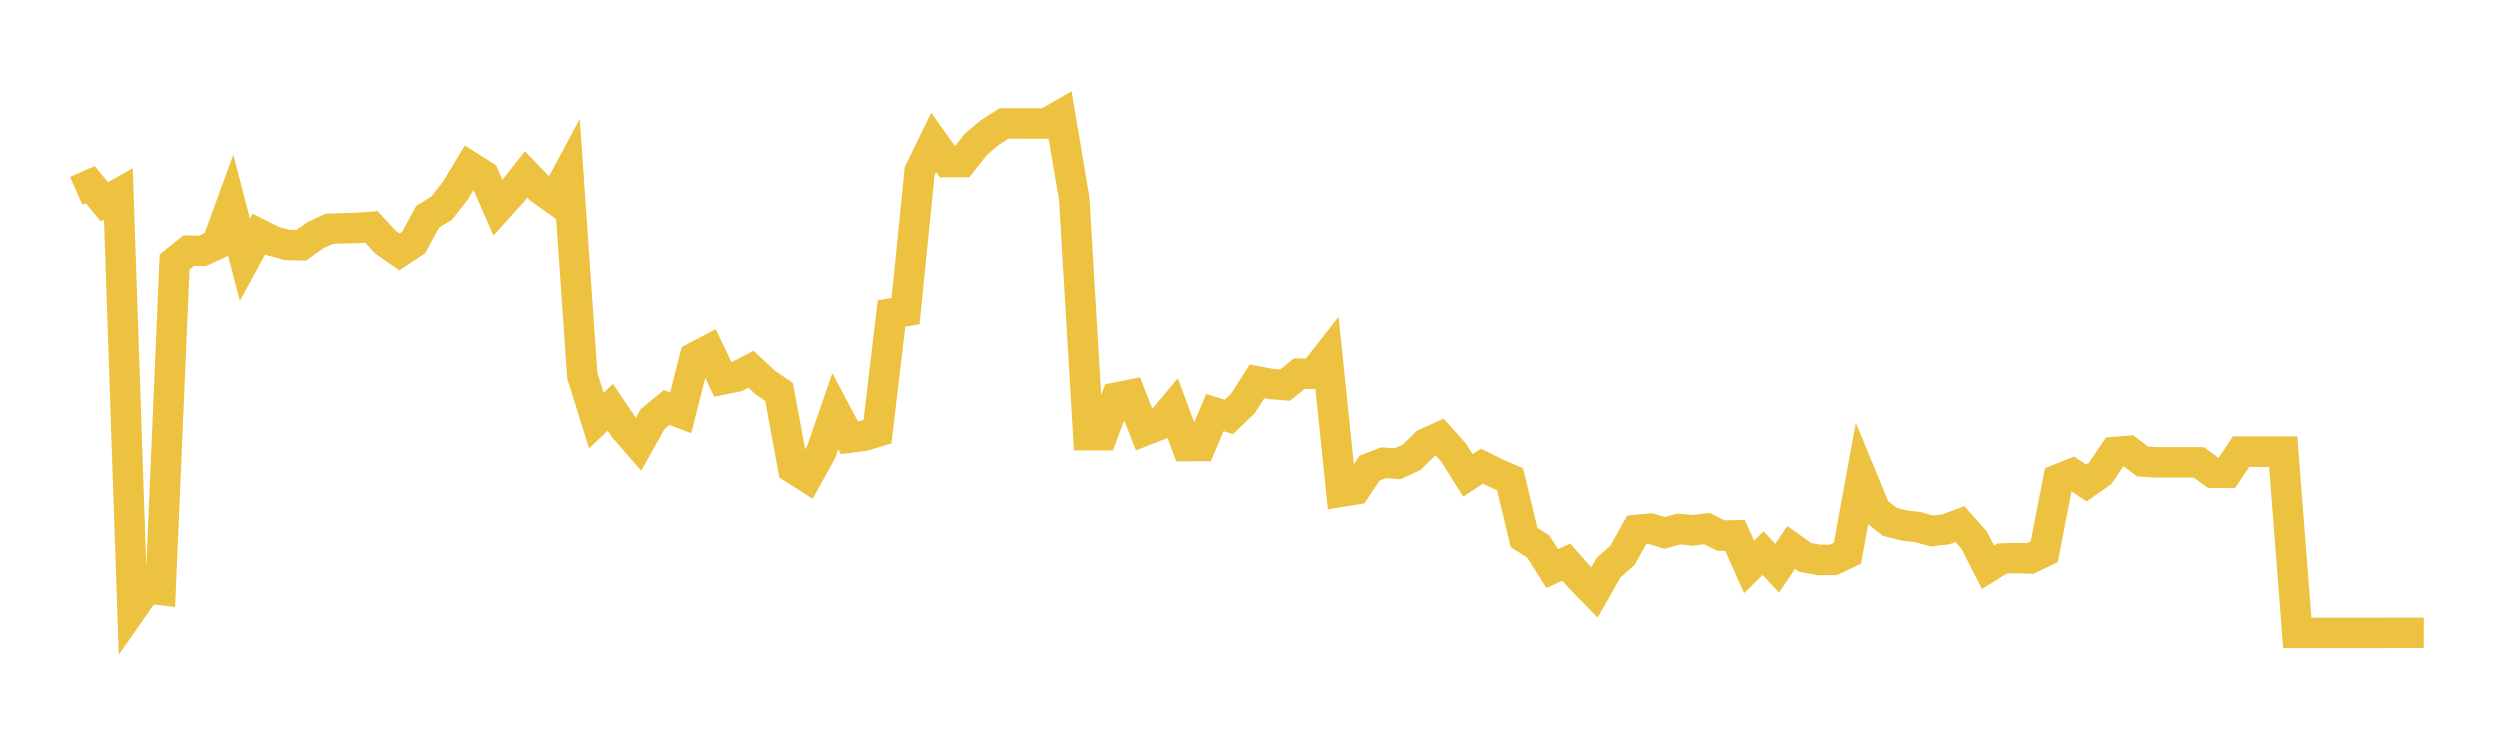 <svg width="164" height="48" xmlns="http://www.w3.org/2000/svg" xmlns:xlink="http://www.w3.org/1999/xlink"><path fill="none" stroke="rgb(237,194,64)" stroke-width="2" d="M5,12.523L5.922,12.115L6.844,13.238L7.766,12.717L8.689,39.917L9.611,38.596L10.533,38.701L11.455,17.19L12.377,16.449L13.299,16.452L14.222,16.025L15.144,13.5L16.066,17.041L16.988,15.35L17.91,15.816L18.832,16.07L19.754,16.093L20.677,15.438L21.599,15.012L22.521,14.977L23.443,14.955L24.365,14.886L25.287,15.887L26.21,16.528L27.132,15.915L28.054,14.221L28.976,13.654L29.898,12.469L30.82,10.936L31.743,11.517L32.665,13.638L33.587,12.616L34.509,11.443L35.431,12.396L36.353,13.053L37.275,11.333L38.198,24.639L39.12,27.589L40.042,26.721L40.964,28.092L41.886,29.149L42.808,27.492L43.731,26.731L44.653,27.085L45.575,23.444L46.497,22.96L47.419,24.891L48.341,24.7L49.263,24.221L50.186,25.082L51.108,25.715L52.03,30.715L52.952,31.305L53.874,29.635L54.796,26.974L55.719,28.711L56.641,28.593L57.563,28.319L58.485,20.561L59.407,20.406L60.329,11.24L61.251,9.345L62.174,10.638L63.096,10.638L64.018,9.468L64.94,8.693L65.862,8.103L66.784,8.103L67.707,8.104L68.629,8.104L69.551,7.572L70.473,13.057L71.395,28.552L72.317,28.552L73.24,26.083L74.162,25.895L75.084,28.25L76.006,27.889L76.928,26.777L77.85,29.258L78.772,29.255L79.695,27.064L80.617,27.35L81.539,26.459L82.461,25.015L83.383,25.19L84.305,25.262L85.228,24.513L86.15,24.524L87.072,23.346L87.994,32.255L88.916,32.104L89.838,30.708L90.76,30.356L91.683,30.424L92.605,29.998L93.527,29.095L94.449,28.675L95.371,29.71L96.293,31.184L97.216,30.583L98.138,31.038L99.06,31.437L99.982,35.263L100.904,35.84L101.826,37.3L102.749,36.876L103.671,37.921L104.593,38.865L105.515,37.244L106.437,36.424L107.359,34.765L108.281,34.678L109.204,34.961L110.126,34.701L111.048,34.794L111.97,34.672L112.892,35.136L113.814,35.121L114.737,37.188L115.659,36.285L116.581,37.272L117.503,35.914L118.425,36.566L119.347,36.733L120.269,36.728L121.192,36.294L122.114,31.254L123.036,33.488L123.958,34.228L124.88,34.466L125.802,34.575L126.725,34.834L127.647,34.725L128.569,34.378L129.491,35.414L130.413,37.214L131.335,36.639L132.257,36.607L133.18,36.634L134.102,36.193L135.024,31.439L135.946,31.072L136.868,31.683L137.79,31.033L138.713,29.656L139.635,29.579L140.557,30.274L141.479,30.331L142.401,30.331L143.323,30.331L144.246,30.331L145.168,31.013L146.09,31.013L147.012,29.629L147.934,29.629L148.856,29.629L149.778,29.629L150.701,41.517L151.623,41.517L152.545,41.517L153.467,41.517L154.389,41.517L155.311,41.517L156.234,41.517L157.156,41.509L158.078,41.509L159,41.509"></path></svg>